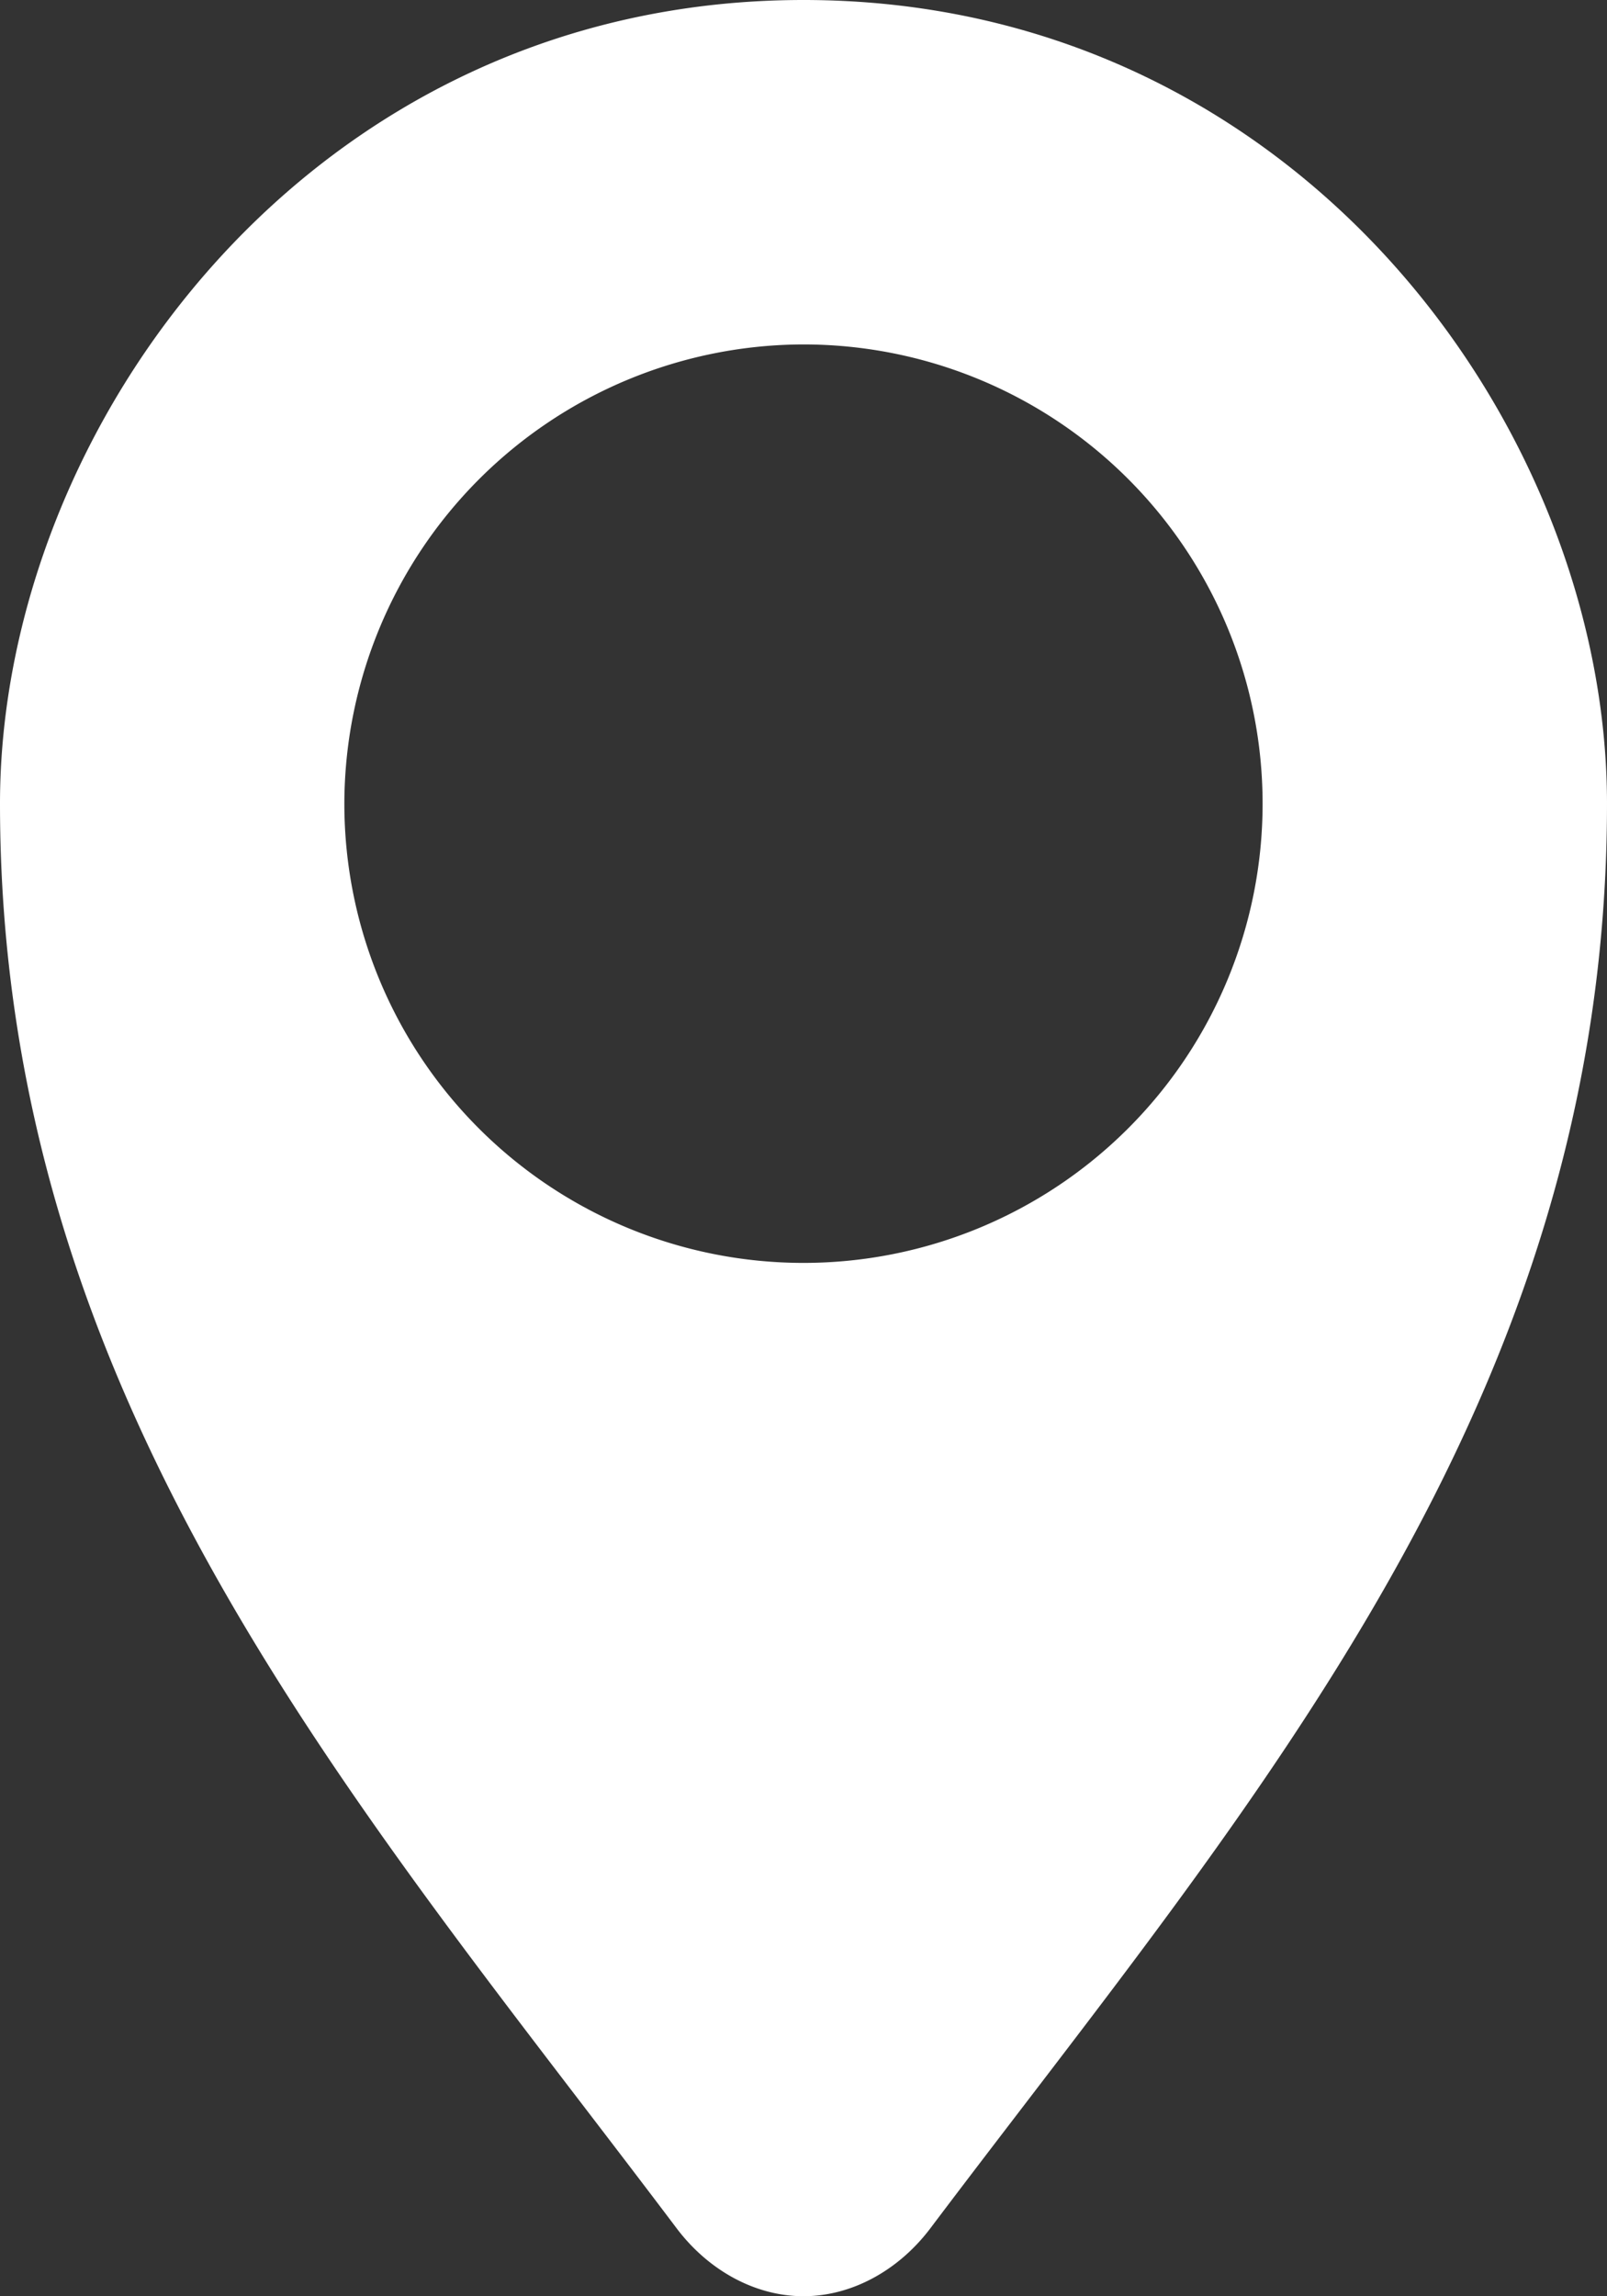 <?xml version="1.0" encoding="UTF-8"?> <svg xmlns="http://www.w3.org/2000/svg" viewBox="0 0 326.67 466.66"><rect x="0" y="0" width="326.67" height="466.66" fill="#333333" stroke="none"/> <defs> <style>.cls-1{fill:#fff;}</style> </defs> <g id="Слой_2" data-name="Слой 2"> <g id="Слой_1-2" data-name="Слой 1"> <path class="cls-1" d="M163.33,0C63.19,0,0,86.85,0,163.33c0,121.3,72.17,202.82,137.54,289.52,6.38,8.46,15.86,13.81,25.79,13.81s19.42-5.35,25.8-13.81c65.36-86.7,137.54-168.23,137.54-289.52C326.67,86.85,263.47,0,163.34,0Zm0,70A93.33,93.33,0,1,1,70,163.33,93.51,93.51,0,0,1,163.33,70Z"></path> </g> </g> </svg> 